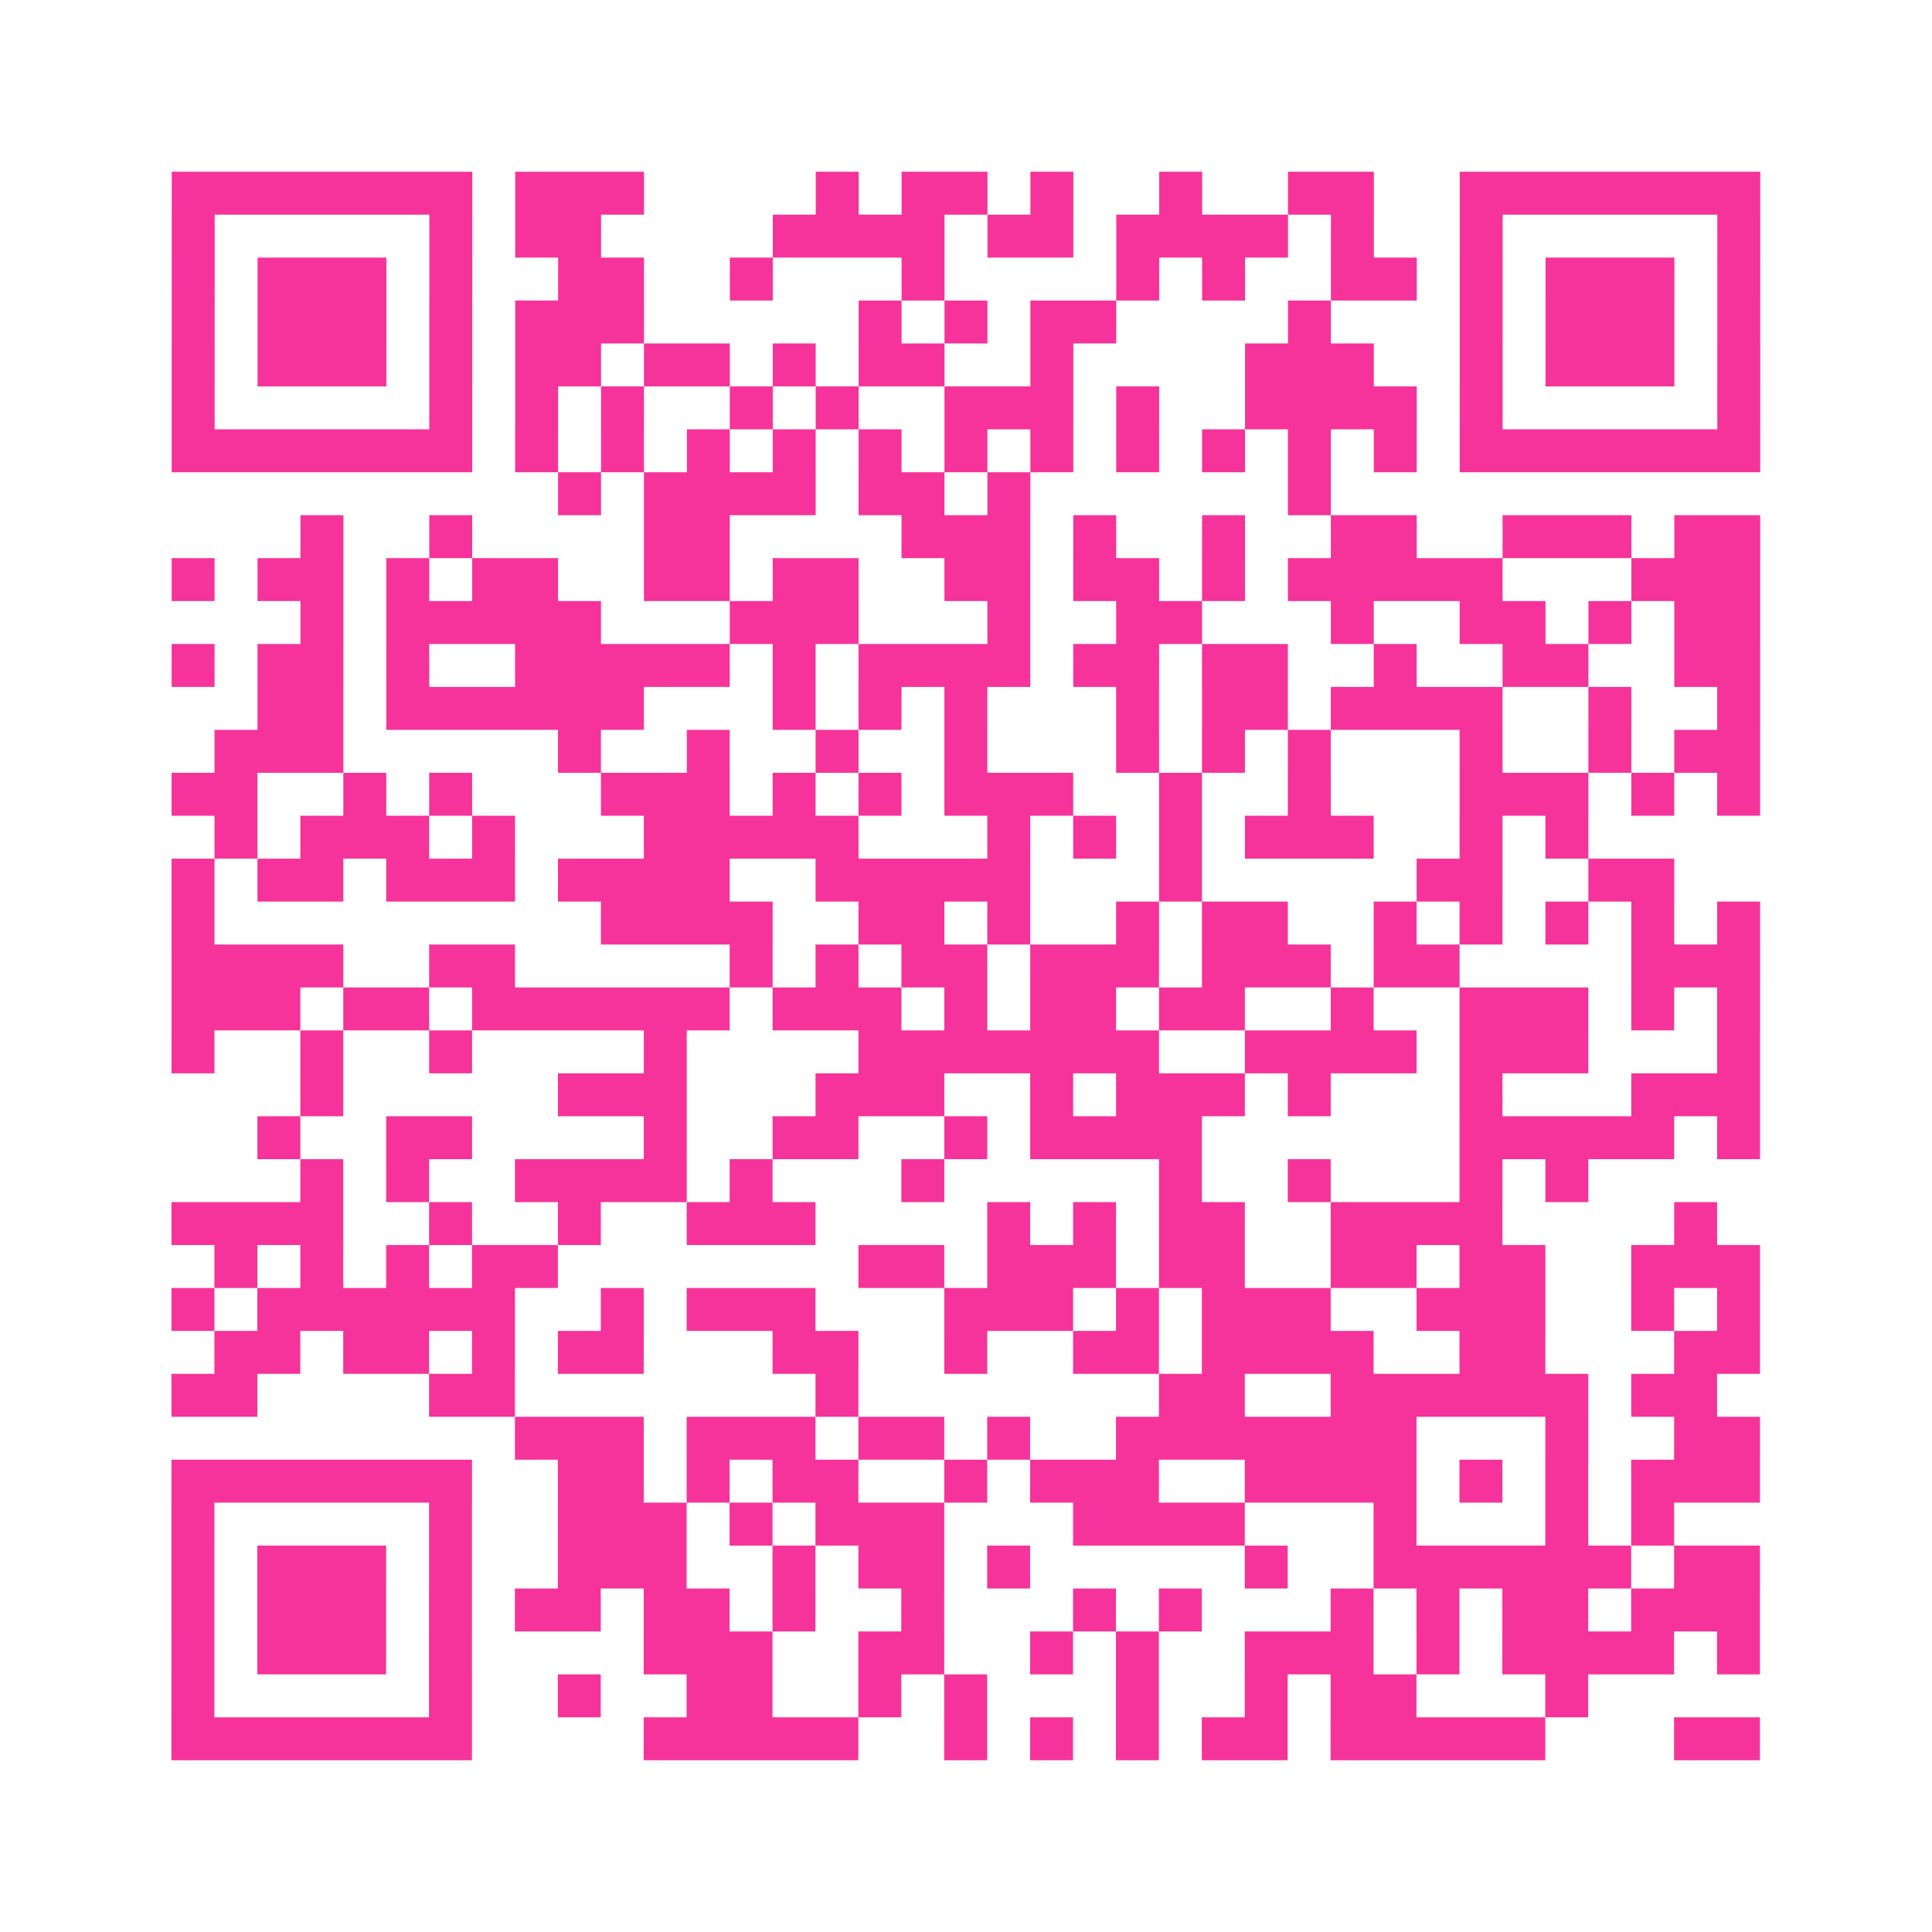 <?xml version="1.0" encoding="UTF-8"?>
<svg xmlns="http://www.w3.org/2000/svg" viewBox="0 0 45 45" class="pyqrcode"><path fill="transparent" d="M0 0h45v45h-45z"/><path stroke="#f6339b" class="pyqrline" d="M4 4.5h7m1 0h3m4 0h1m1 0h2m1 0h1m2 0h1m2 0h2m2 0h7m-37 1h1m5 0h1m1 0h2m4 0h4m1 0h2m1 0h4m1 0h1m2 0h1m5 0h1m-37 1h1m1 0h3m1 0h1m2 0h2m2 0h1m3 0h1m4 0h1m1 0h1m2 0h2m1 0h1m1 0h3m1 0h1m-37 1h1m1 0h3m1 0h1m1 0h3m5 0h1m1 0h1m1 0h2m4 0h1m3 0h1m1 0h3m1 0h1m-37 1h1m1 0h3m1 0h1m1 0h2m1 0h2m1 0h1m1 0h2m2 0h1m4 0h3m2 0h1m1 0h3m1 0h1m-37 1h1m5 0h1m1 0h1m1 0h1m2 0h1m1 0h1m2 0h3m1 0h1m2 0h4m1 0h1m5 0h1m-37 1h7m1 0h1m1 0h1m1 0h1m1 0h1m1 0h1m1 0h1m1 0h1m1 0h1m1 0h1m1 0h1m1 0h1m1 0h7m-28 1h1m1 0h4m1 0h2m1 0h1m6 0h1m-24 1h1m2 0h1m4 0h2m4 0h3m1 0h1m2 0h1m2 0h2m2 0h3m1 0h2m-37 1h1m1 0h2m1 0h1m1 0h2m2 0h2m1 0h2m2 0h2m1 0h2m1 0h1m1 0h5m3 0h3m-34 1h1m1 0h5m3 0h3m3 0h1m2 0h2m3 0h1m2 0h2m1 0h1m1 0h2m-37 1h1m1 0h2m1 0h1m2 0h5m1 0h1m1 0h4m1 0h2m1 0h2m2 0h1m2 0h2m2 0h2m-35 1h2m1 0h6m3 0h1m1 0h1m1 0h1m3 0h1m1 0h2m1 0h4m2 0h1m2 0h1m-36 1h3m5 0h1m2 0h1m2 0h1m2 0h1m3 0h1m1 0h1m1 0h1m3 0h1m2 0h1m1 0h2m-37 1h2m2 0h1m1 0h1m3 0h3m1 0h1m1 0h1m1 0h3m2 0h1m2 0h1m3 0h3m1 0h1m1 0h1m-36 1h1m1 0h3m1 0h1m3 0h5m3 0h1m1 0h1m1 0h1m1 0h3m2 0h1m1 0h1m-33 1h1m1 0h2m1 0h3m1 0h4m2 0h5m3 0h1m5 0h2m2 0h2m-35 1h1m9 0h4m2 0h2m1 0h1m2 0h1m1 0h2m2 0h1m1 0h1m1 0h1m1 0h1m1 0h1m-37 1h4m2 0h2m5 0h1m1 0h1m1 0h2m1 0h3m1 0h3m1 0h2m4 0h3m-37 1h3m1 0h2m1 0h6m1 0h3m1 0h1m1 0h2m1 0h2m2 0h1m2 0h3m1 0h1m1 0h1m-37 1h1m2 0h1m2 0h1m4 0h1m4 0h7m2 0h4m1 0h3m3 0h1m-34 1h1m5 0h3m3 0h3m2 0h1m1 0h3m1 0h1m3 0h1m3 0h3m-35 1h1m2 0h2m4 0h1m2 0h2m2 0h1m1 0h4m6 0h5m1 0h1m-34 1h1m1 0h1m2 0h4m1 0h1m3 0h1m5 0h1m2 0h1m3 0h1m1 0h1m-33 1h4m2 0h1m2 0h1m2 0h3m4 0h1m1 0h1m1 0h2m2 0h4m4 0h1m-35 1h1m1 0h1m1 0h1m1 0h2m7 0h2m1 0h3m1 0h2m2 0h2m1 0h2m2 0h3m-37 1h1m1 0h6m2 0h1m1 0h3m3 0h3m1 0h1m1 0h3m2 0h3m2 0h1m1 0h1m-36 1h2m1 0h2m1 0h1m1 0h2m3 0h2m2 0h1m2 0h2m1 0h4m2 0h2m3 0h2m-37 1h2m4 0h2m7 0h1m7 0h2m2 0h6m1 0h2m-28 1h3m1 0h3m1 0h2m1 0h1m2 0h7m3 0h1m2 0h2m-37 1h7m2 0h2m1 0h1m1 0h2m2 0h1m1 0h3m2 0h4m1 0h1m1 0h1m1 0h3m-37 1h1m5 0h1m2 0h3m1 0h1m1 0h3m3 0h4m3 0h1m3 0h1m1 0h1m-35 1h1m1 0h3m1 0h1m2 0h3m2 0h1m1 0h2m1 0h1m5 0h1m2 0h6m1 0h2m-37 1h1m1 0h3m1 0h1m1 0h2m1 0h2m1 0h1m2 0h1m3 0h1m1 0h1m3 0h1m1 0h1m1 0h2m1 0h3m-37 1h1m1 0h3m1 0h1m4 0h3m2 0h2m2 0h1m1 0h1m2 0h3m1 0h1m1 0h4m1 0h1m-37 1h1m5 0h1m2 0h1m2 0h2m2 0h1m1 0h1m3 0h1m2 0h1m1 0h2m3 0h1m-33 1h7m4 0h5m2 0h1m1 0h1m1 0h1m1 0h2m1 0h5m3 0h2"/></svg>
